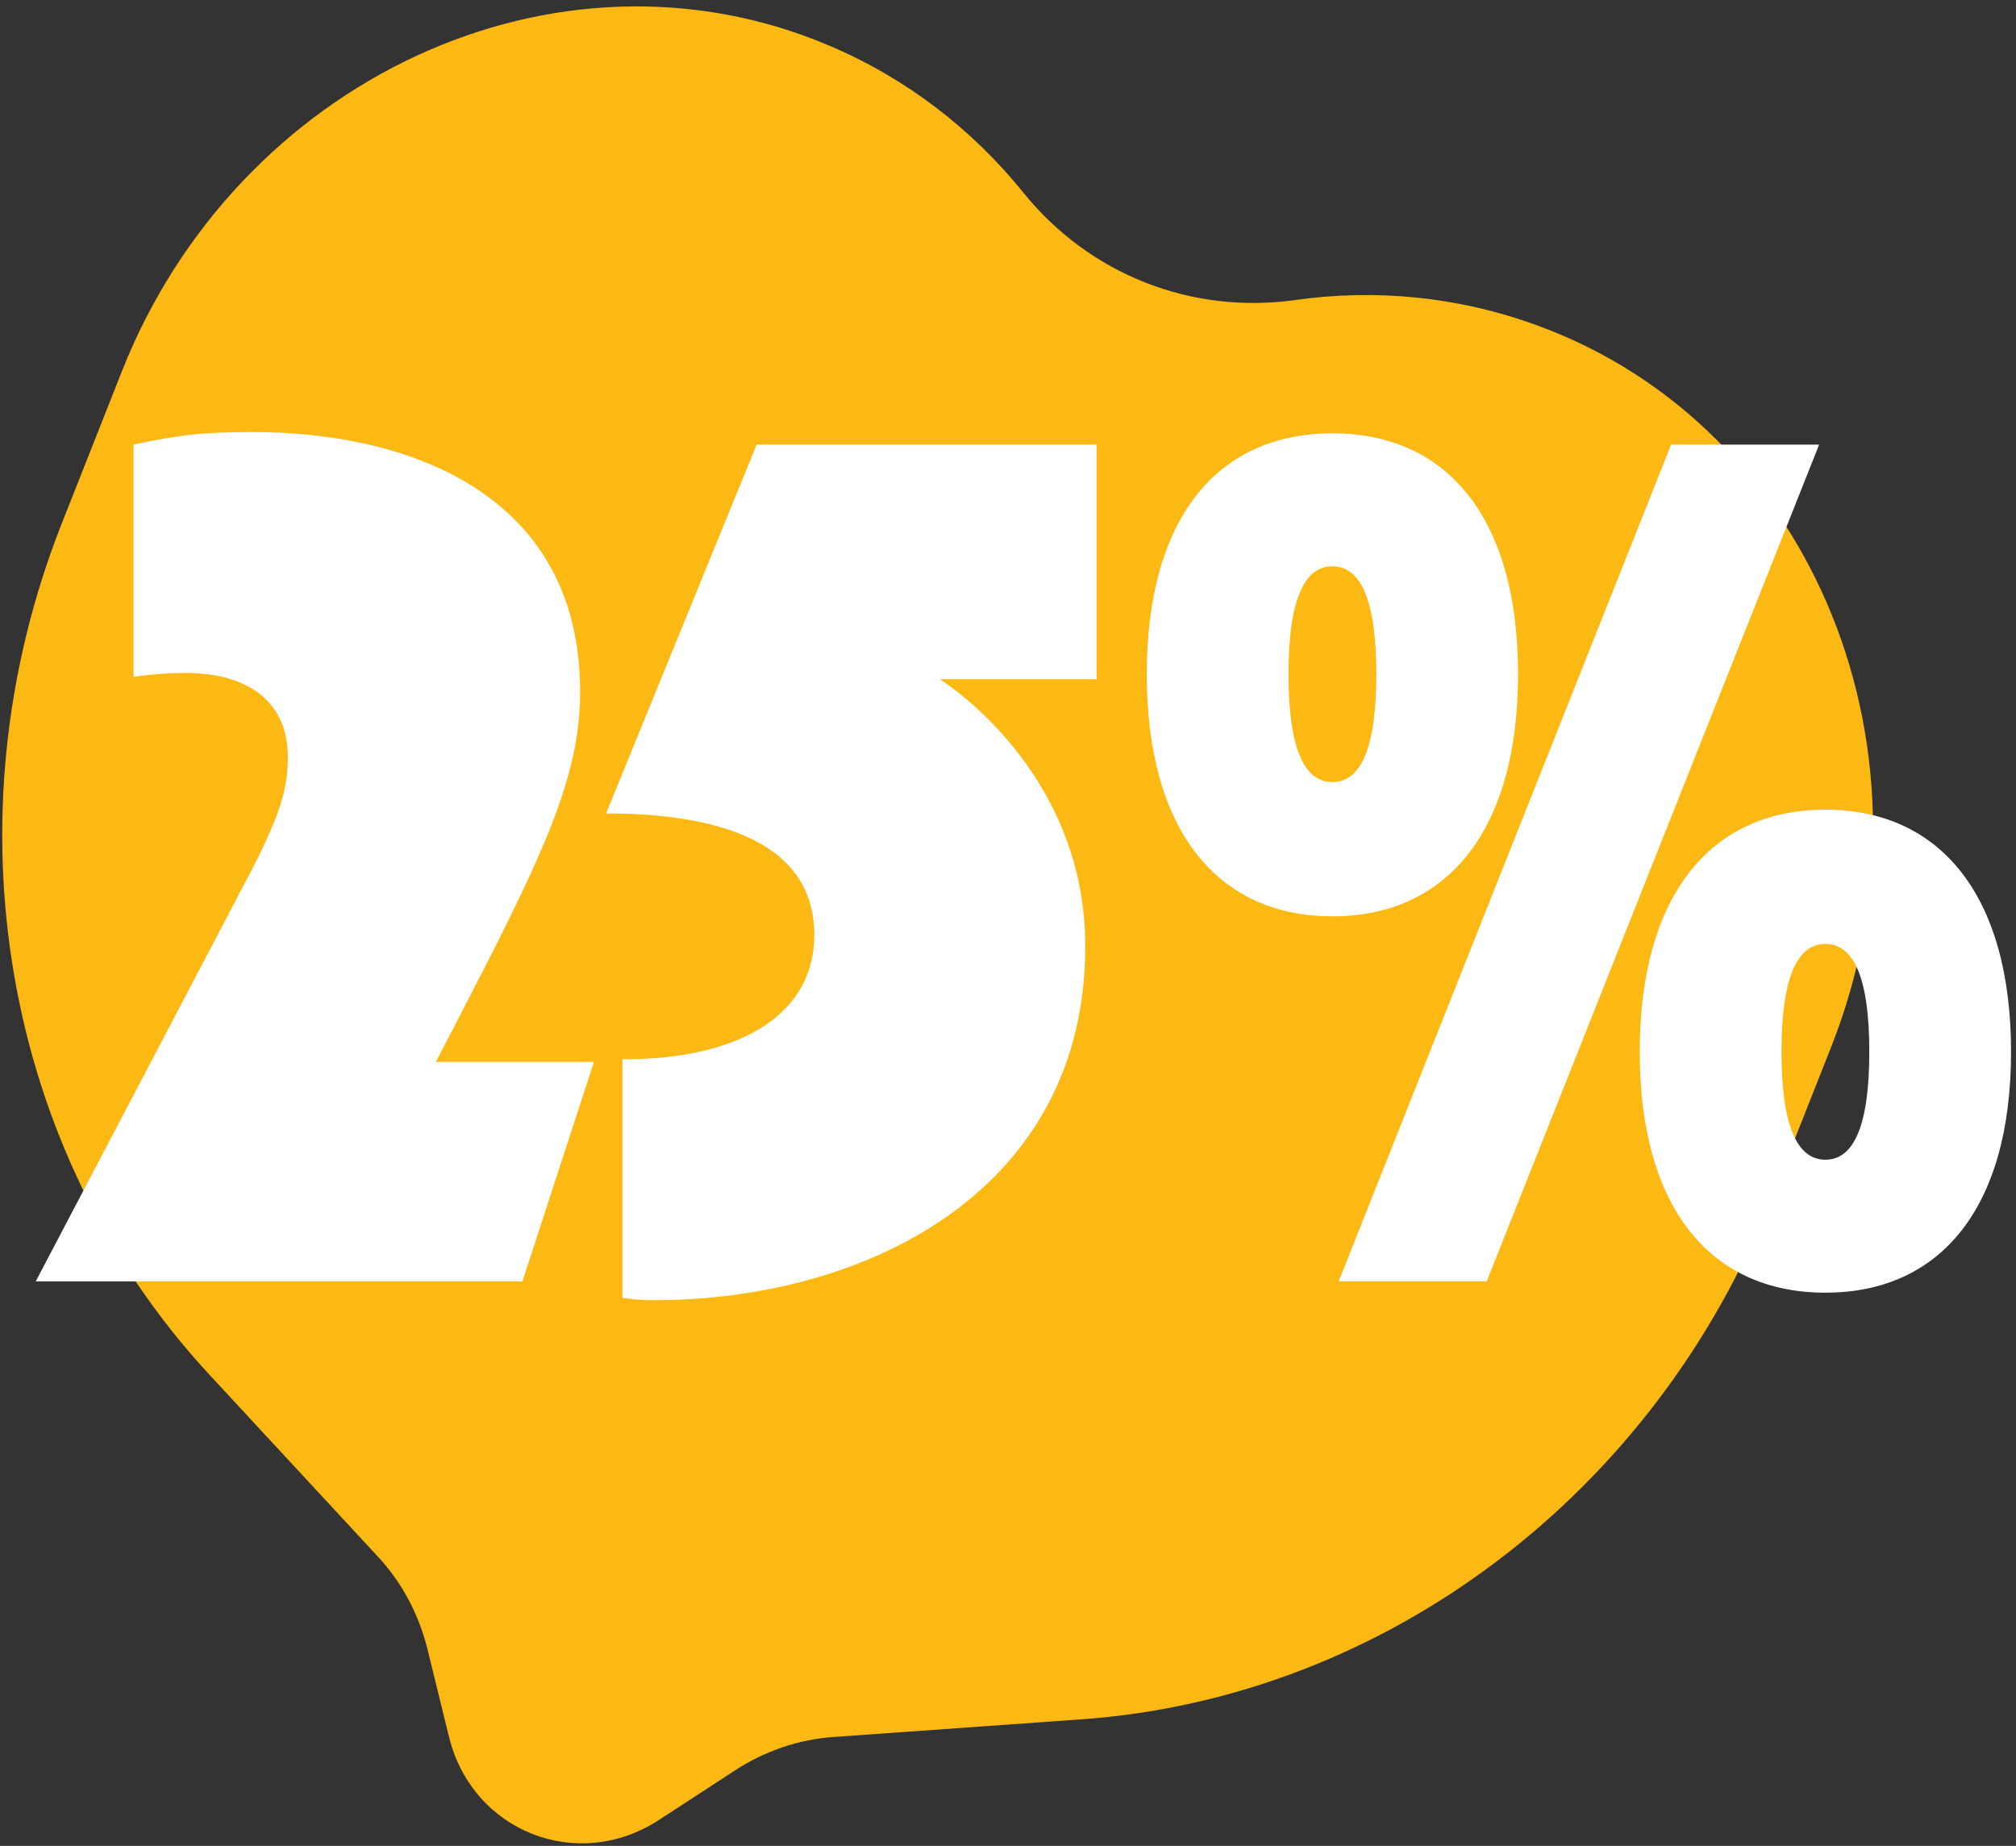 <svg width="225" height="206" viewBox="0 0 225 206" fill="none" xmlns="http://www.w3.org/2000/svg">
<rect x="0" y="0" width="225" height="206" fill="#333333" stroke="none"/>
<path d="M171.516 36.298C162.658 33.06 153.429 32.231 144.568 33.481C132.949 35.115 121.565 30.616 114.201 21.48C108.56 14.5 101.285 8.807 92.607 5.116C62.175 -7.86 26.452 8.922 13.606 41.43L6.909 58.378C-6.128 91.367 0.305 128.511 23.336 153.373L42.192 173.735C44.861 176.591 46.737 180.15 47.709 184.041L50.113 193.838C52.727 204.406 64.445 209.037 73.549 203.099L82.001 197.592C85.342 195.406 89.172 194.102 93.073 193.841L120.754 191.87C154.571 189.439 184.657 166.727 197.682 133.766L204.379 116.818C217.225 84.31 202.653 47.652 171.544 36.309" fill="#FDB913"></path>
<path d="M3.988 143L27.508 98.2C31.428 90.78 32.128 87.84 32.128 84.48C32.128 78.6 28.068 75.1 20.648 75.1C17.848 75.1 14.908 75.52 14.908 75.52V49.62C20.088 48.5 22.748 48.22 28.208 48.22C45.988 48.22 64.748 55.36 64.748 77.2C64.748 87.14 60.268 96.1 50.468 115L48.648 118.5H66.288L58.308 143H3.988ZM69.465 144.82V118.22C83.325 118.22 90.885 112.76 90.885 104.36C90.885 92.88 77.865 90.78 67.644 90.78L84.445 49.62H122.385V75.8H104.885C104.885 75.8 121.125 85.74 121.125 105.62C121.125 132.92 96.624 145.1 72.965 145.1C70.865 145.1 69.465 144.82 69.465 144.82ZM224.447 117.38C224.447 134.74 216.607 144.26 203.727 144.26C190.847 144.26 183.007 134.74 183.007 117.38C183.007 100.02 190.847 90.36 203.727 90.36C216.607 90.36 224.447 100.02 224.447 117.38ZM208.627 117.38C208.627 109.26 206.947 105.34 203.727 105.34C200.507 105.34 198.827 109.26 198.827 117.38C198.827 125.5 200.507 129.42 203.727 129.42C206.947 129.42 208.627 125.5 208.627 117.38ZM127.987 75.24C127.987 57.88 135.827 48.36 148.707 48.36C161.587 48.36 169.427 57.88 169.427 75.24C169.427 92.6 161.587 102.26 148.707 102.26C135.827 102.26 127.987 92.6 127.987 75.24ZM143.807 75.24C143.807 83.36 145.487 87.28 148.707 87.28C151.927 87.28 153.607 83.36 153.607 75.24C153.607 67.12 151.927 63.2 148.707 63.2C145.487 63.2 143.807 67.12 143.807 75.24ZM149.407 143L186.507 49.62H203.027L165.927 143H149.407Z" fill="white"></path>
</svg>
